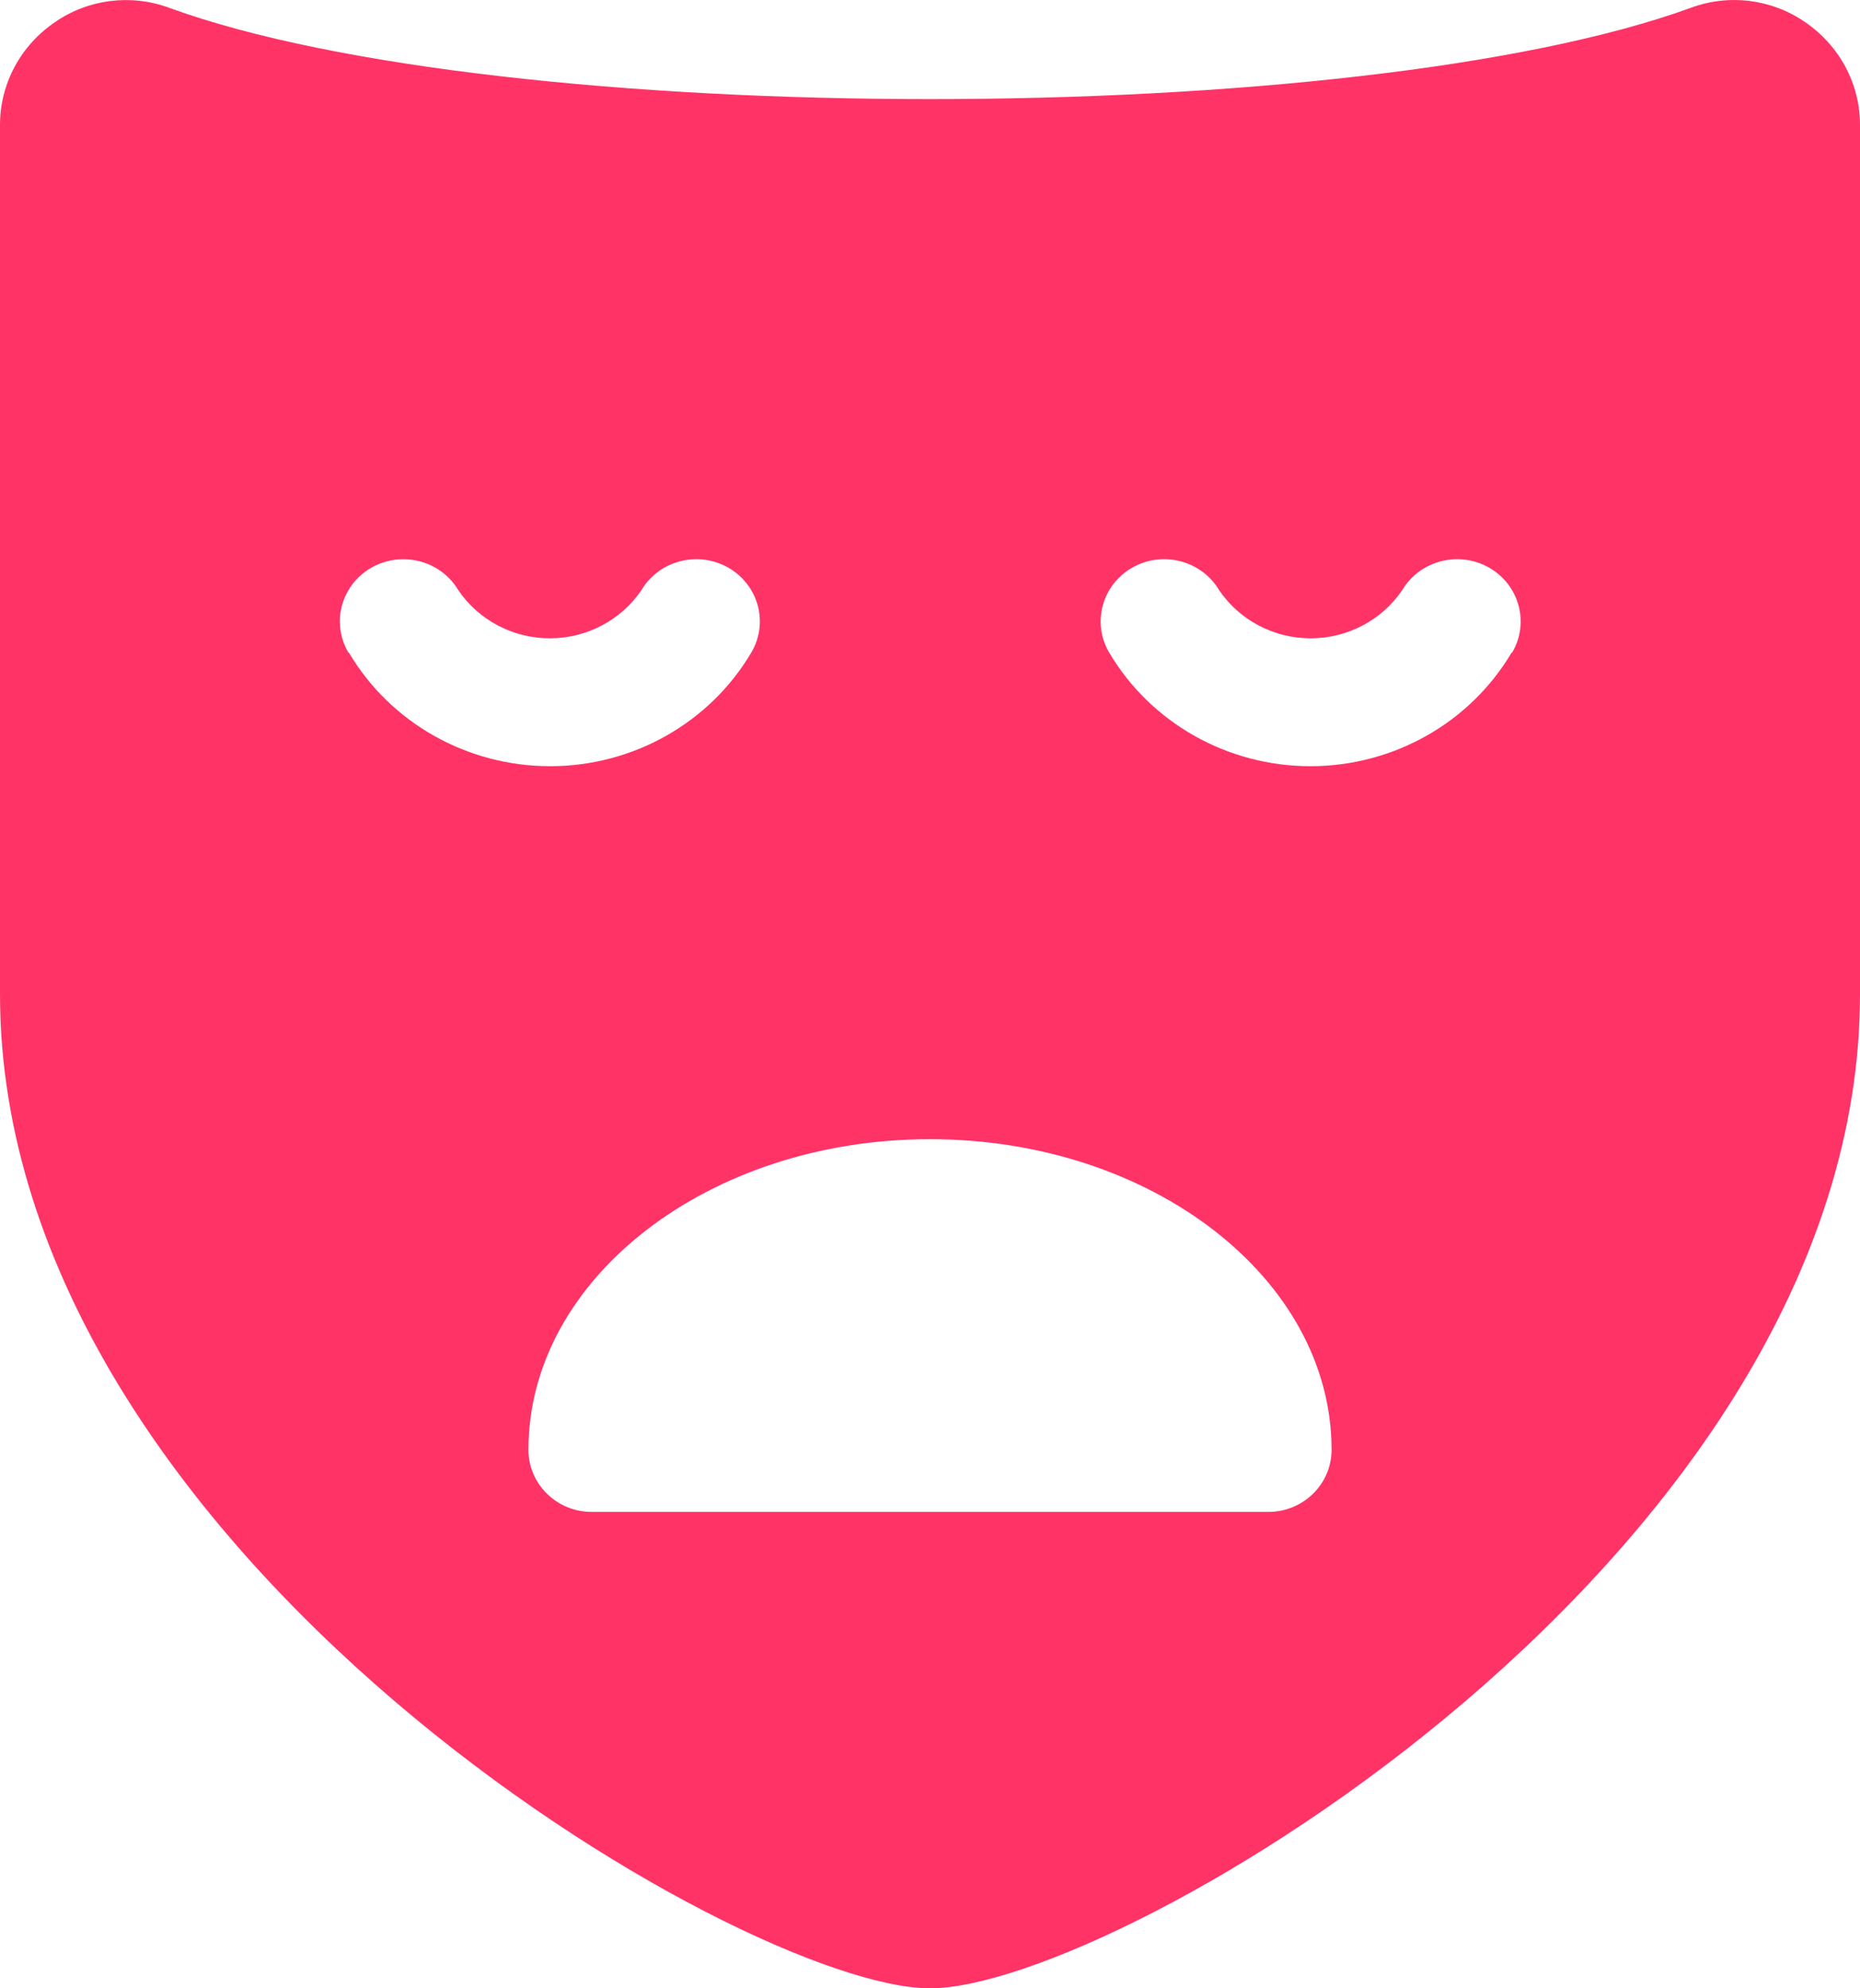 <svg width="29" height="31" viewBox="0 0 29 31" fill="none" xmlns="http://www.w3.org/2000/svg">
<path fill-rule="evenodd" clip-rule="evenodd" d="M26.364 0.121C26.958 -0.099 27.626 -0.015 28.145 0.346C28.68 0.71 29 1.308 29 1.947V15.5C29 24.223 17.434 31 14.5 31C11.566 31 0 24.223 0 15.5V1.947C0 1.308 0.32 0.71 0.856 0.346C1.374 -0.014 2.041 -0.098 2.636 0.121C7.842 2.02 21.15 2.02 26.364 0.121ZM5.431 9.205C5.254 9.505 5.255 9.875 5.432 10.175H5.44C6.088 11.271 7.284 11.946 8.577 11.946C9.87 11.946 11.065 11.271 11.713 10.175C11.988 9.711 11.826 9.118 11.353 8.849C10.88 8.581 10.274 8.739 10 9.202C9.682 9.67 9.146 9.952 8.573 9.952C7.999 9.952 7.464 9.67 7.146 9.202C6.969 8.902 6.641 8.718 6.288 8.719C5.934 8.719 5.607 8.904 5.431 9.205ZM9.227 23.573C8.681 23.573 8.239 23.139 8.239 22.604C8.239 19.933 11.048 17.761 14.5 17.761C17.952 17.761 20.761 19.933 20.761 22.604C20.761 23.139 20.319 23.573 19.773 23.573H9.227ZM20.431 11.946C21.724 11.946 22.919 11.271 23.568 10.175H23.576C23.85 9.711 23.688 9.118 23.215 8.849C22.742 8.581 22.136 8.739 21.862 9.202C21.544 9.67 21.009 9.952 20.435 9.952C19.861 9.952 19.326 9.67 19.008 9.202C18.734 8.739 18.128 8.581 17.655 8.849C17.182 9.118 17.02 9.711 17.294 10.175C17.943 11.271 19.138 11.946 20.431 11.946Z" fill="#FF3366"/>
</svg>

